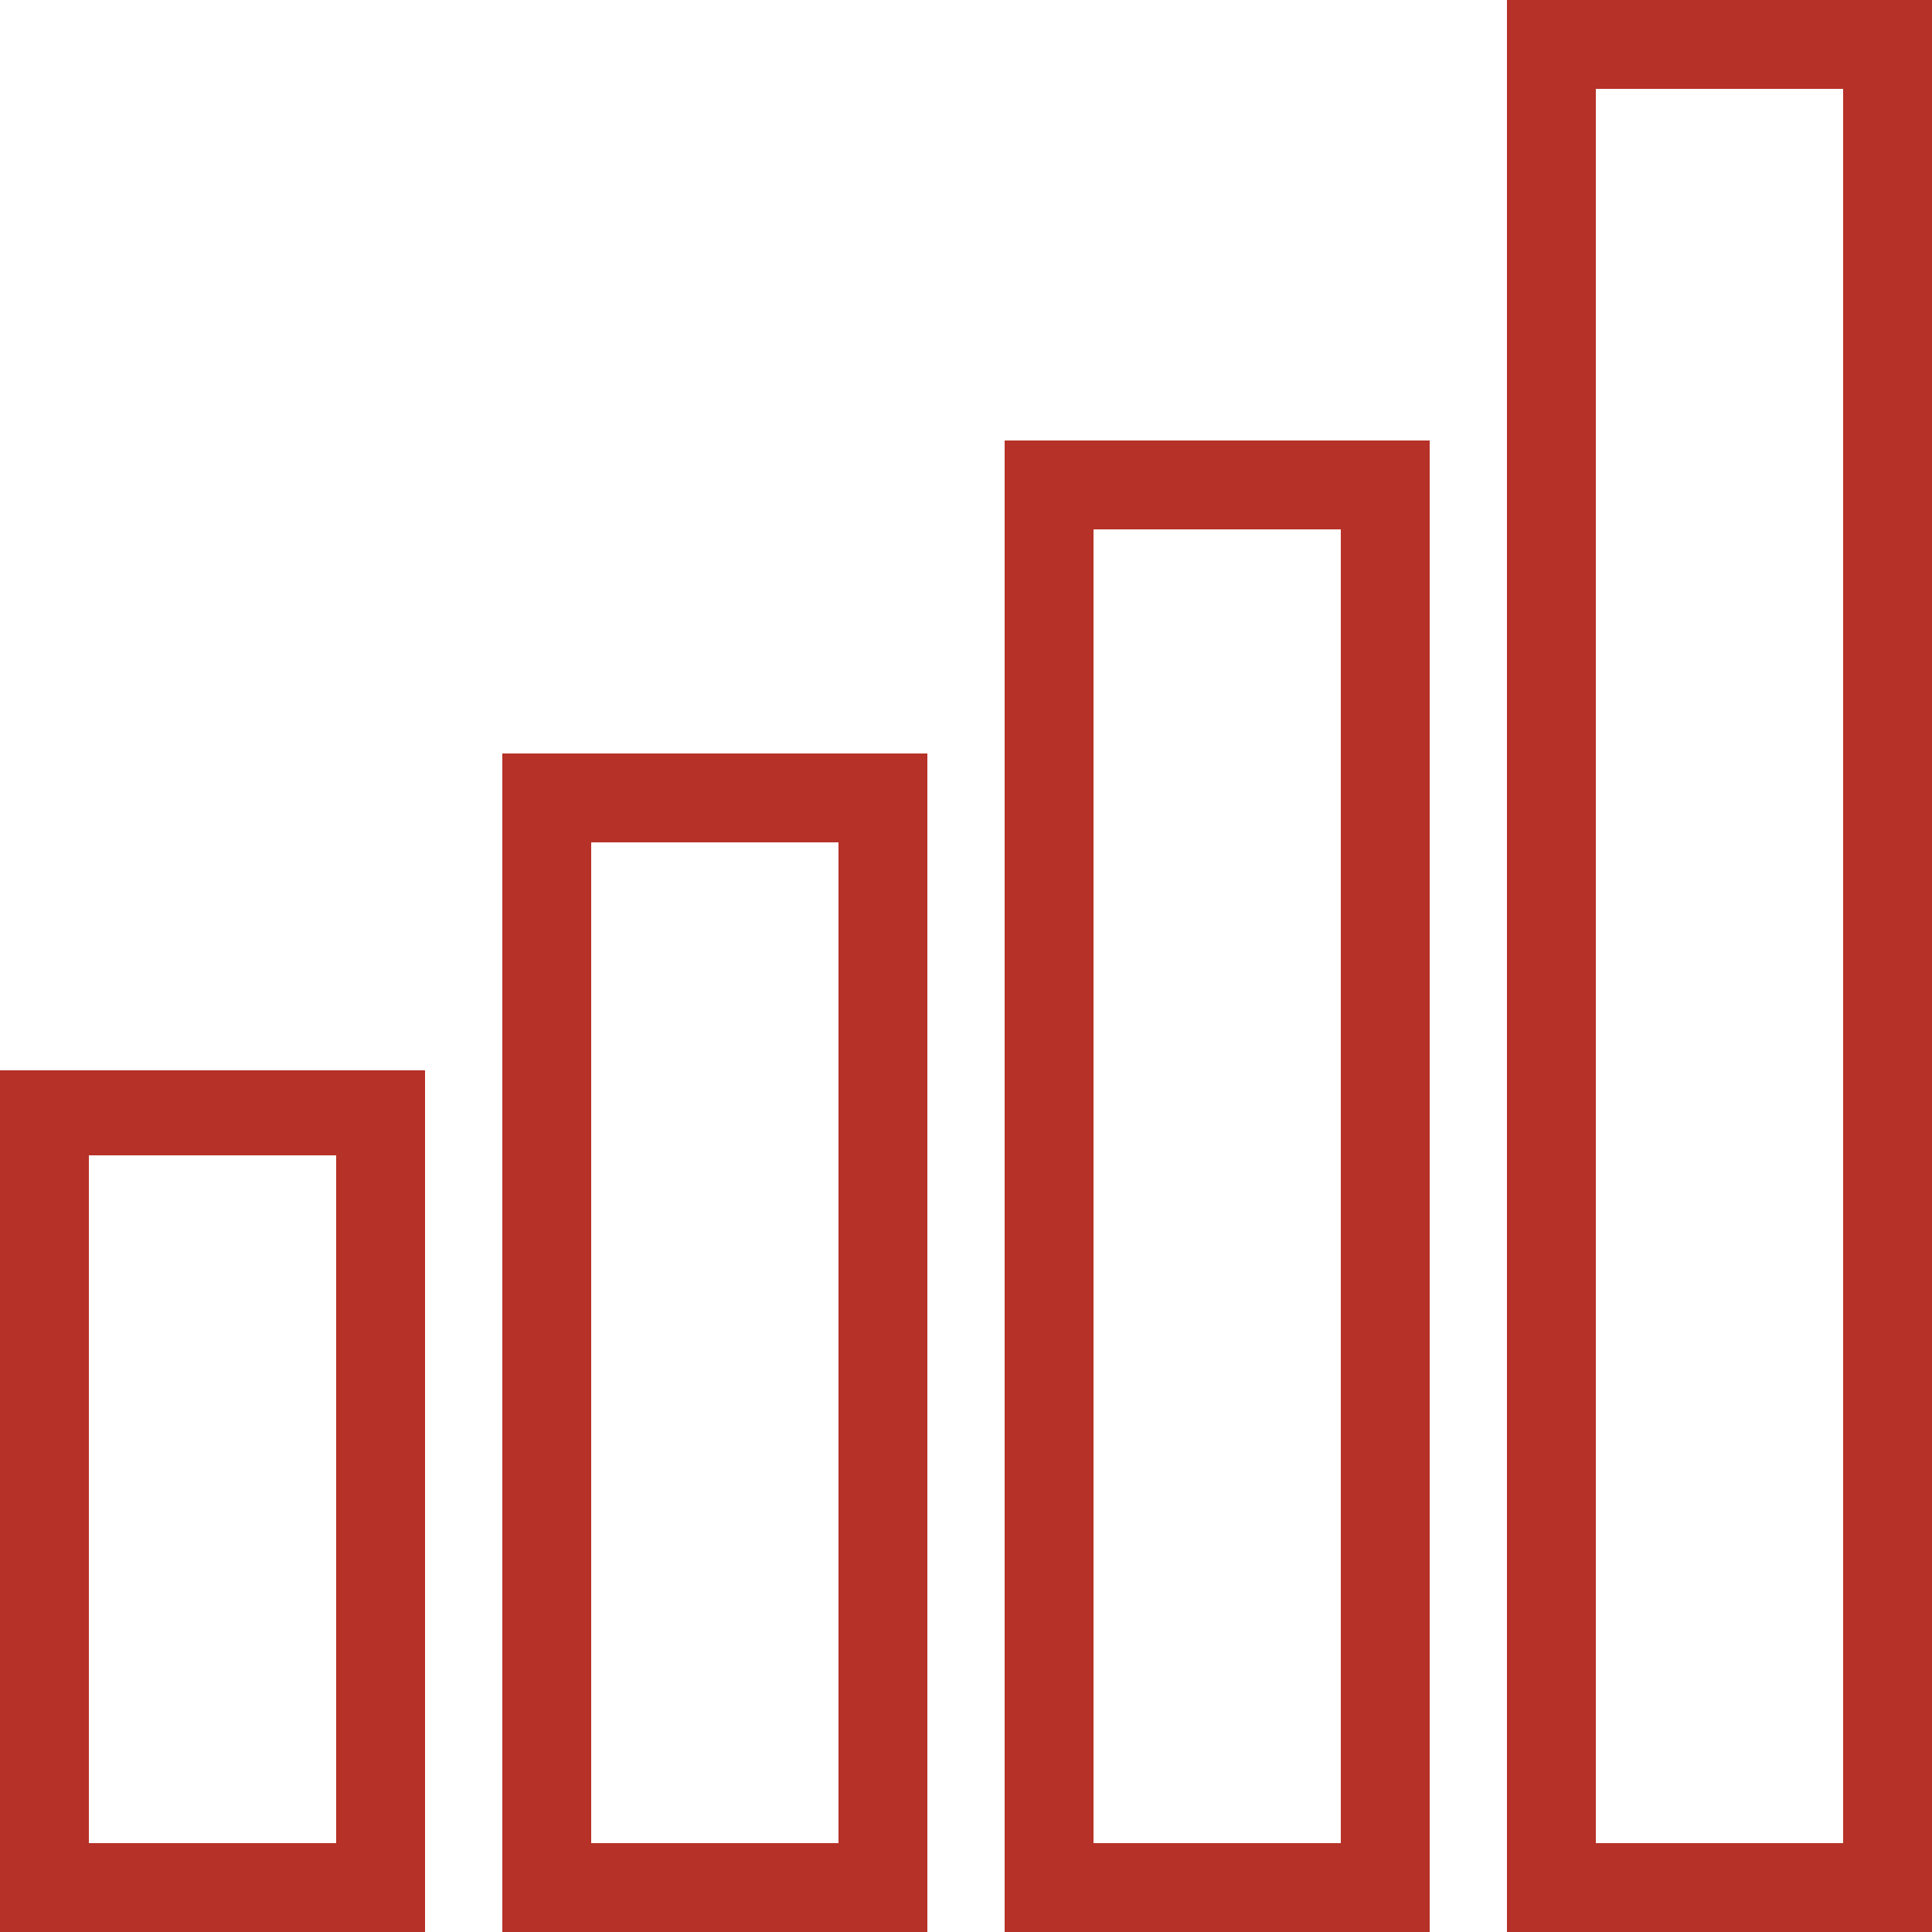 <?xml version="1.0" encoding="utf-8"?>
<!-- Generator: Adobe Illustrator 21.0.2, SVG Export Plug-In . SVG Version: 6.00 Build 0)  -->
<svg version="1.1" id="Layer_1" xmlns="http://www.w3.org/2000/svg" xmlns:xlink="http://www.w3.org/1999/xlink" x="0px" y="0px"
	 viewBox="0 0 50 50" style="enable-background:new 0 0 50 50;" xml:space="preserve">
<style type="text/css">
	.st0{fill:#B63127;}
</style>
<g>
	<path class="st0" d="M39,0v50h11V0H39z M41.3,47.7V2.3h6.4v45.4H41.3z"/>
	<path class="st0" d="M26,50h11V11.4H26V50z M34.7,13.7v34h-6.4v-34H34.7z"/>
	<path class="st0" d="M13,50h11V19.5H13V50z M21.7,21.8v25.9h-6.4V21.8H21.7z"/>
	<path class="st0" d="M0,50h11V27.7H0V50z M8.7,29.9v17.8H2.3V29.9H8.7z"/>
</g>
</svg>
